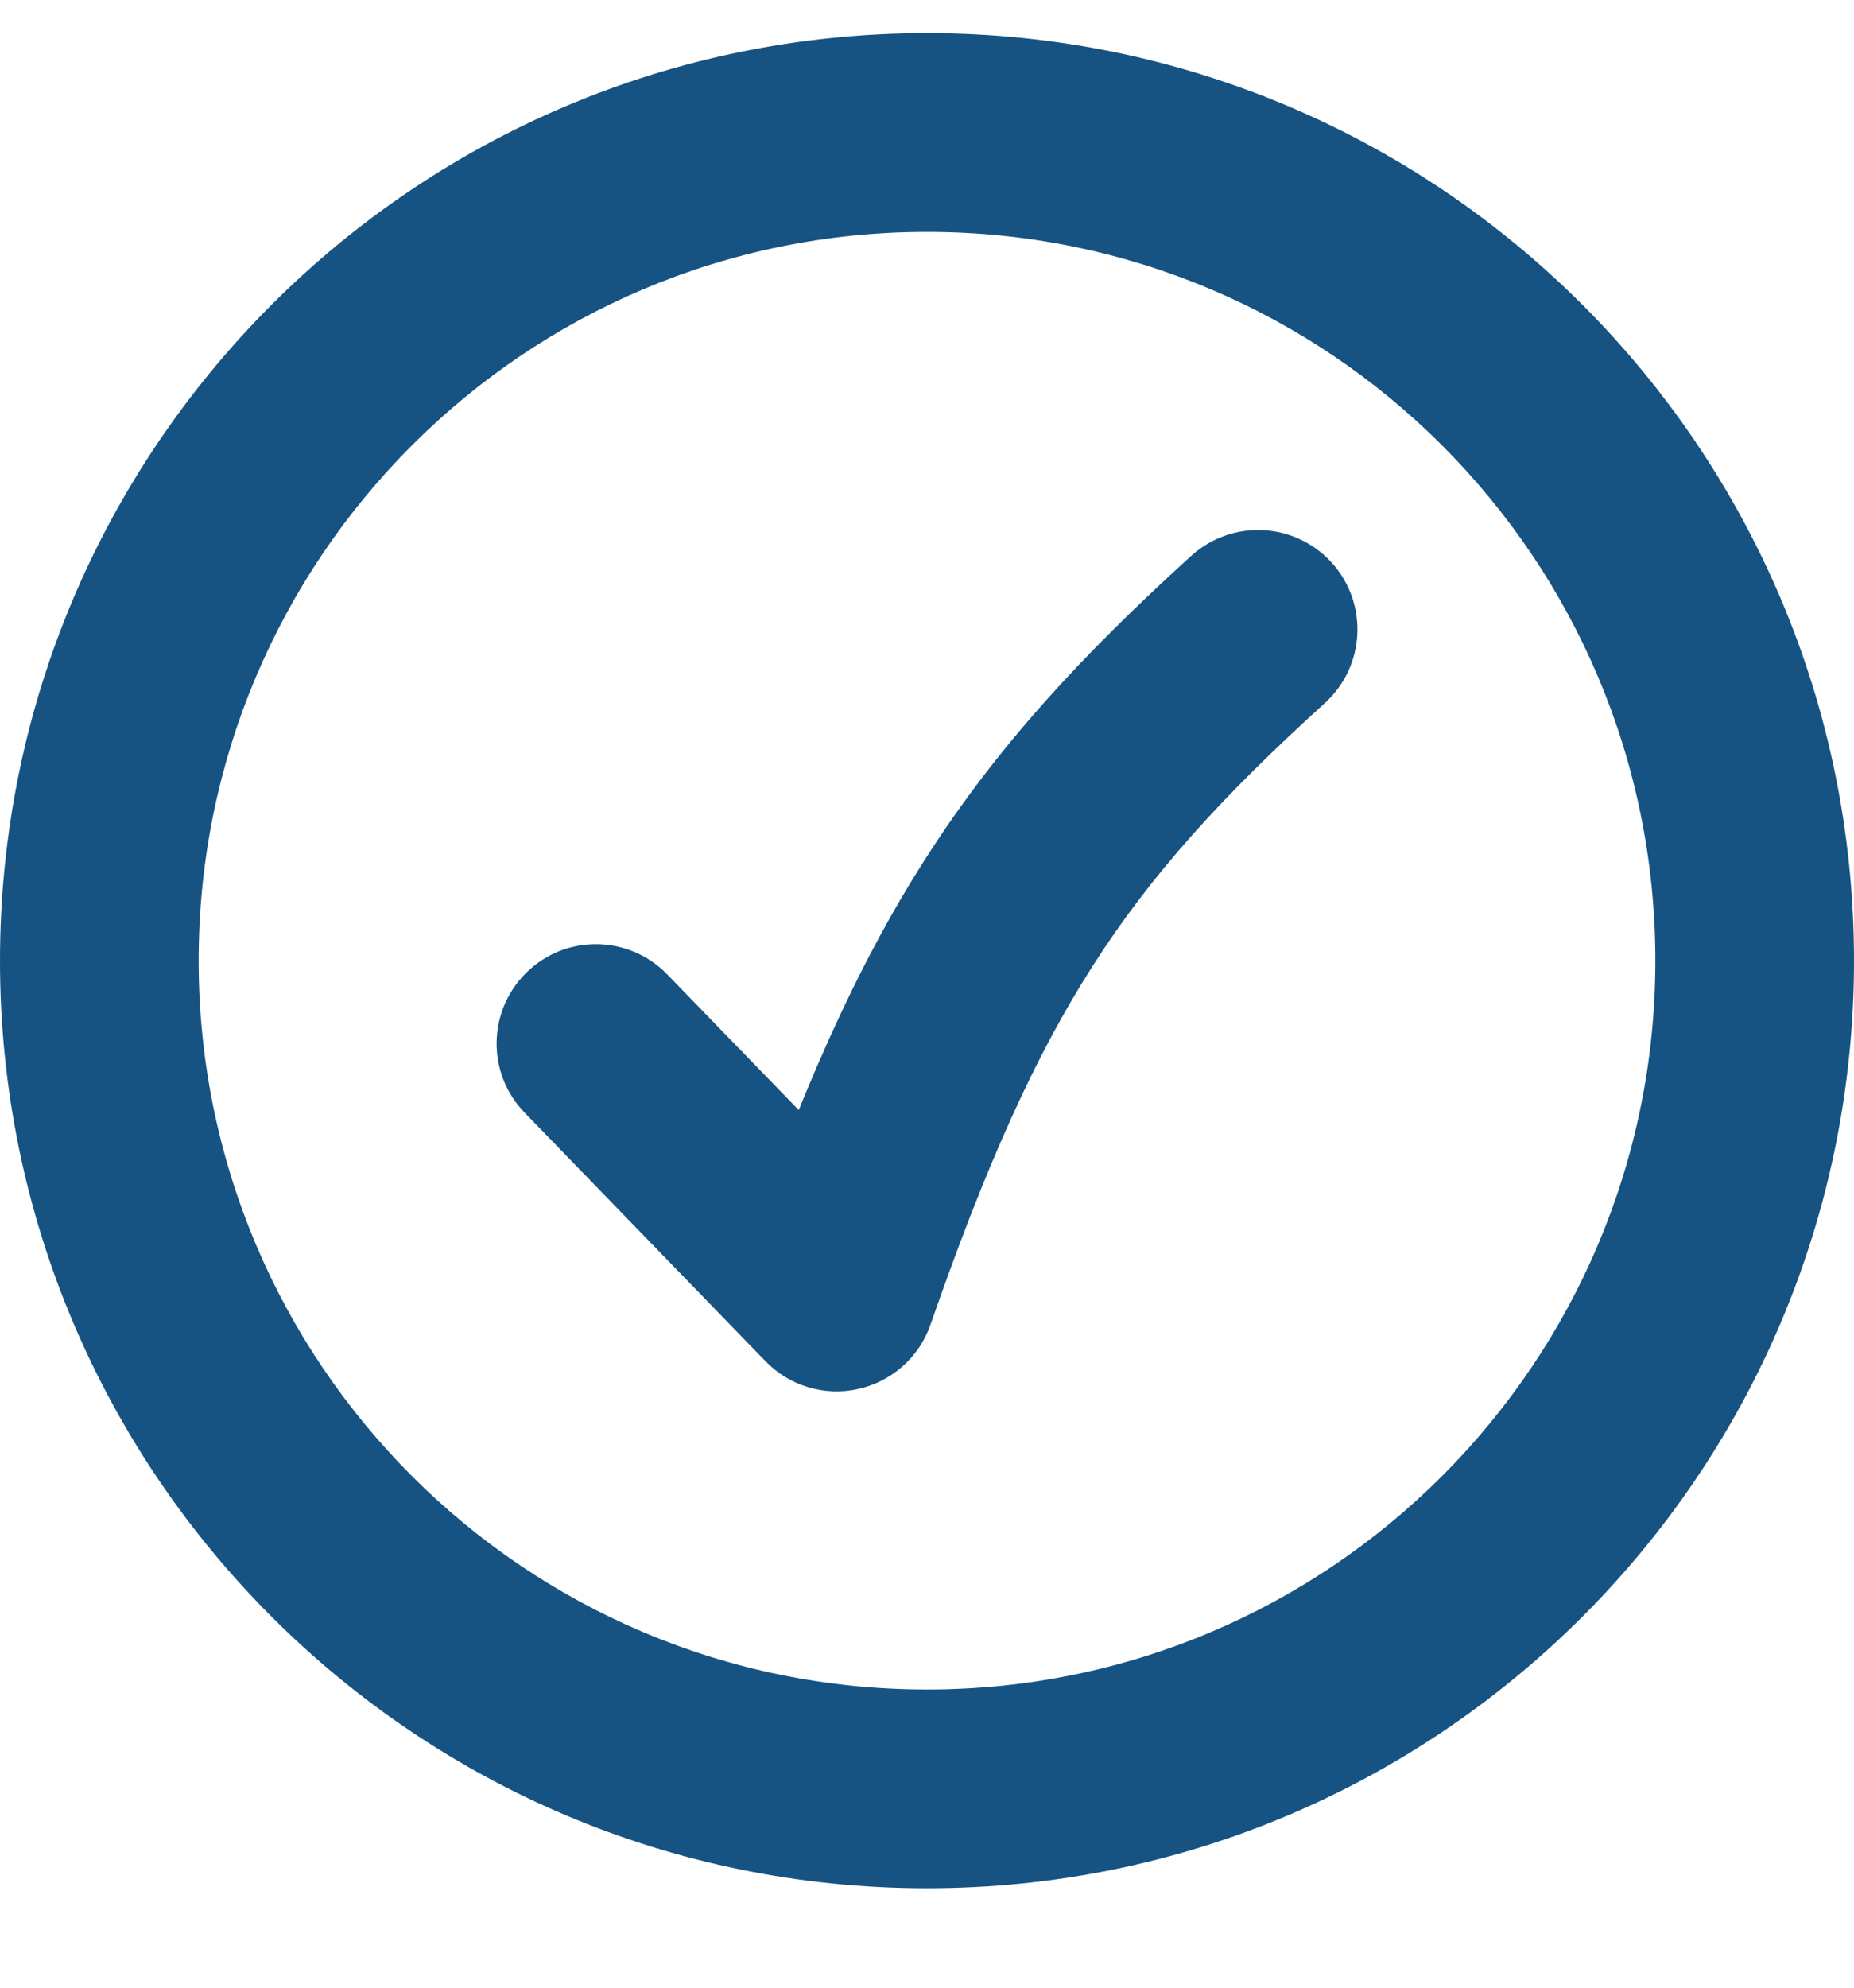 <?xml version="1.0" encoding="UTF-8"?> <svg xmlns="http://www.w3.org/2000/svg" width="14" height="15" viewBox="0 0 14 15" fill="none"> <path d="M5.038 7.353C4.75 7.056 4.275 7.048 3.978 7.337C3.681 7.625 3.673 8.1 3.962 8.397L5.038 7.353ZM6.318 9.75L5.78 10.272C5.961 10.459 6.226 10.539 6.48 10.482C6.734 10.426 6.941 10.242 7.026 9.997L6.318 9.75ZM10.004 5.306C10.311 5.027 10.334 4.553 10.056 4.246C9.777 3.939 9.303 3.916 8.996 4.194L10.004 5.306ZM7 14.25C10.866 14.25 14 11.116 14 7.25H12.5C12.5 10.288 10.038 12.75 7 12.75V14.25ZM14 7.25C14 3.384 10.866 0.25 7 0.25V1.75C10.038 1.75 12.5 4.212 12.5 7.25H14ZM7 0.25C3.134 0.25 0 3.384 0 7.25H1.5C1.5 4.212 3.962 1.75 7 1.75V0.25ZM0 7.25C0 11.116 3.134 14.25 7 14.25V12.75C3.962 12.75 1.5 10.288 1.5 7.25H0ZM3.962 8.397L5.78 10.272L6.857 9.228L5.038 7.353L3.962 8.397ZM7.026 9.997C7.445 8.794 7.814 7.971 8.256 7.282C8.695 6.597 9.226 6.011 10.004 5.306L8.996 4.194C8.161 4.952 7.528 5.638 6.993 6.473C6.461 7.303 6.047 8.249 5.61 9.503L7.026 9.997Z" fill="#165382"></path> </svg> 